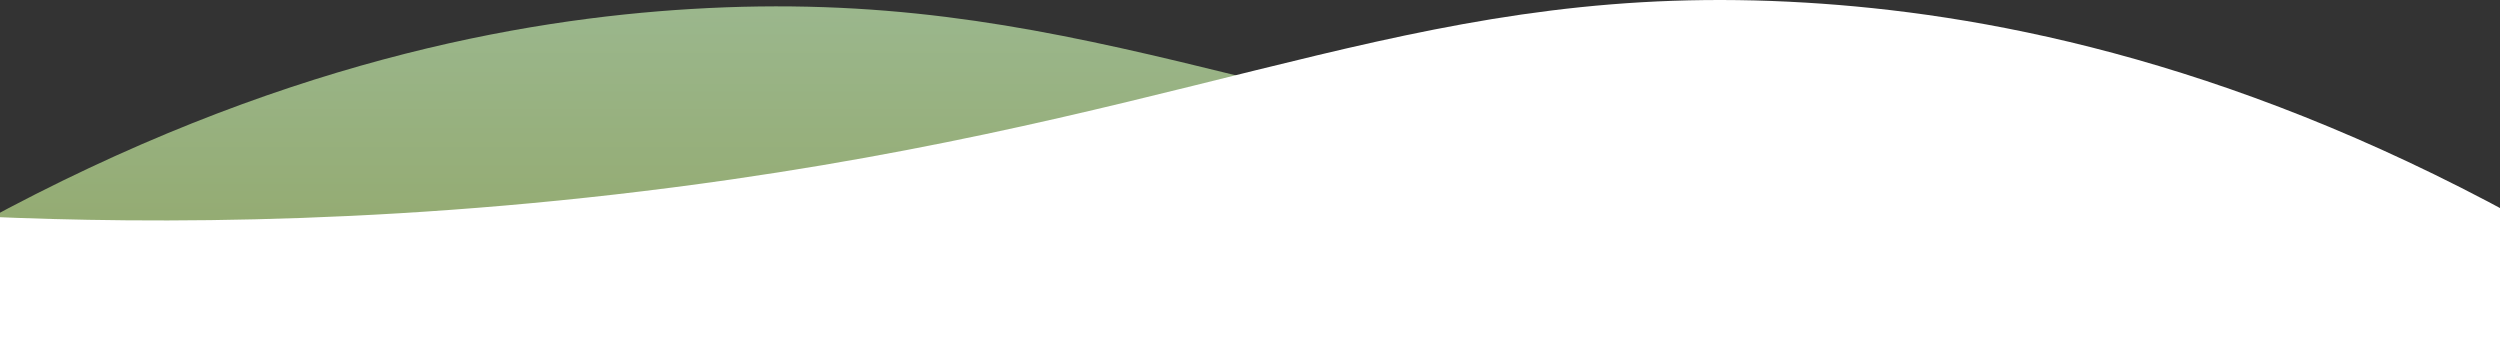<svg width="393" height="53" viewBox="0 0 393 53" fill="none" xmlns="http://www.w3.org/2000/svg">
<rect x="0" y="0" width="393" height="53" fill="#333333" stroke="none"/>
<g clip-path="url(#clip0_1788_715)">
<path d="M395 104H-3V35.045C43.31 9.798 82.027 3.014 108.625 1.415C167.37 -2.122 198.543 17.794 277.51 29.206C327.373 36.401 368.669 36.208 395 35.045V103.976V104Z" fill="url(#paint0_linear_1788_715)"/>
<path d="M-2.5 103H395.5V34.045C349.19 8.798 310.473 2.014 283.875 0.415C225.13 -3.122 193.957 16.794 114.99 28.206C65.127 35.401 23.831 35.208 -2.5 34.045V102.976V103Z" fill="white"/>
</g>
<defs>
<linearGradient id="paint0_linear_1788_715" x1="196" y1="1" x2="196" y2="104" gradientUnits="userSpaceOnUse">
<stop stop-color="#9BB78D"/>
<stop offset="1" stop-color="#86943D"/>
</linearGradient>
<clipPath id="clip0_1788_715">
<rect width="393" height="53" fill="white" transform="matrix(-1 0 0 1 393 0)"/>
</clipPath>
</defs>
</svg>
